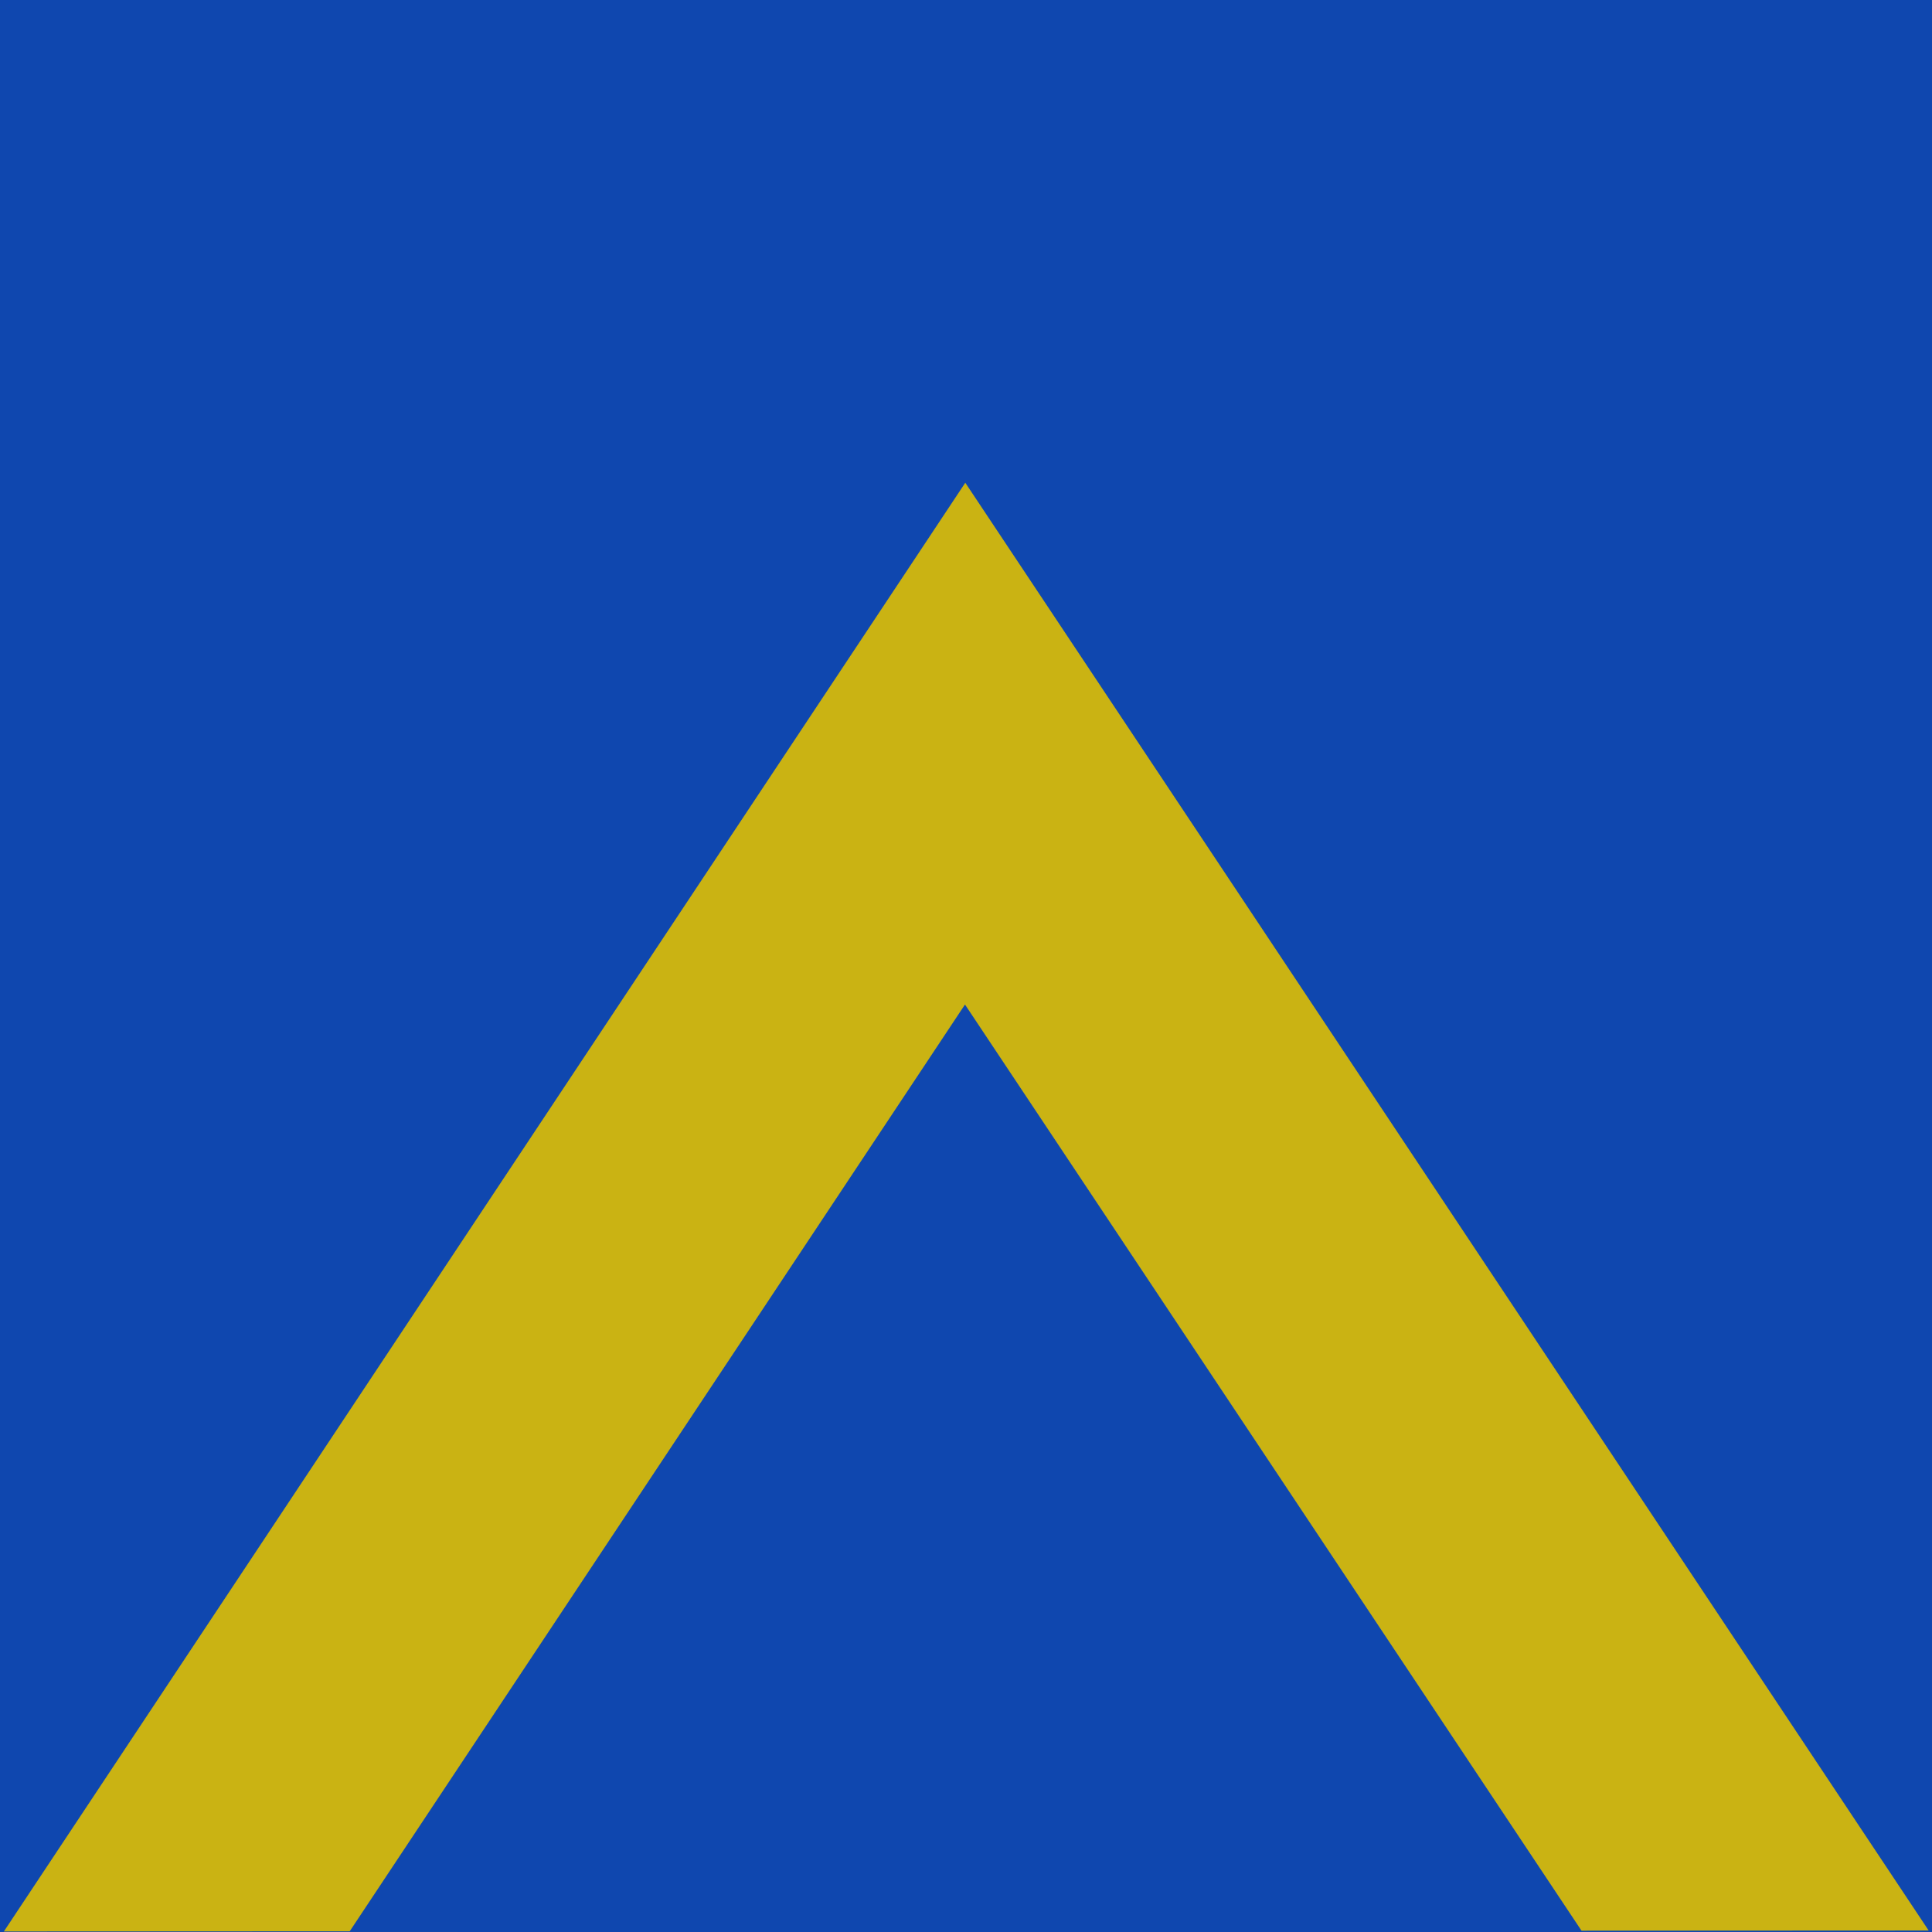 <?xml version="1.0" encoding="UTF-8" standalone="no"?>
<!-- Created with Inkscape (http://www.inkscape.org/) -->

<svg
   xmlns:dc="http://purl.org/dc/elements/1.1/"
   xmlns:cc="http://creativecommons.org/ns#"
   xmlns:rdf="http://www.w3.org/1999/02/22-rdf-syntax-ns#"
   xmlns:svg="http://www.w3.org/2000/svg"
   xmlns="http://www.w3.org/2000/svg"
   xmlns:sodipodi="http://sodipodi.sourceforge.net/DTD/sodipodi-0.dtd"
   xmlns:inkscape="http://www.inkscape.org/namespaces/inkscape"
   version="1.0"
   width="500"
   height="500"
   id="svg3194"
   inkscape:version="0.48.4 r9939"
   sodipodi:docname="Bandera de San Cristobal de la Cuesta.svg">
  <sodipodi:namedview
     pagecolor="#ffffff"
     bordercolor="#666666"
     borderopacity="1"
     objecttolerance="10"
     gridtolerance="10"
     guidetolerance="10"
     inkscape:pageopacity="0"
     inkscape:pageshadow="2"
     inkscape:window-width="1366"
     inkscape:window-height="706"
     id="namedview419"
     showgrid="false"
     inkscape:zoom="0.5"
     inkscape:cx="426.76788"
     inkscape:cy="148.09905"
     inkscape:window-x="-8"
     inkscape:window-y="-8"
     inkscape:window-maximized="1"
     inkscape:current-layer="svg3194" />
  <defs
     id="defs3196" />
  <rect
     width="500"
     height="500"
     x="0"
     y="0"
     id="rect2738-7"
     style="fill:#0f47af;fill-opacity:1;fill-rule:nonzero;stroke:none;stroke-width:1;marker:none;visibility:visible;display:inline;overflow:visible;enable-background:accumulate" />
  <g
     transform="translate(907.917,-116.178)"
     id="layer4" />
  <g
     transform="translate(907.917,-116.178)"
     id="layer5" />
  <path
     sodipodi:type="star"
     style="fill:#cab313;fill-opacity:1;stroke:none"
     id="path7974"
     sodipodi:sides="3"
     sodipodi:cx="-212.77922"
     sodipodi:cy="302.41928"
     sodipodi:r1="121.71051"
     sodipodi:r2="60.855255"
     sodipodi:arg1="0.52301831"
     sodipodi:arg2="1.5702159"
     inkscape:flatsided="false"
     inkscape:rounded="0"
     inkscape:randomized="0"
     d="m -107.34,363.213 -105.404,0.061 -105.404,0.061 52.649,-91.313 52.649,-91.313 52.755,91.252 z"
     inkscape:transform-center-x="-0.08346827"
     inkscape:transform-center-y="-62.416241"
     transform="matrix(2.363,0,0,2.053,752.781,-246.061)" />
  <path
     sodipodi:type="star"
     style="fill:#0f47af;fill-opacity:1;stroke:none"
     id="path7974-7"
     sodipodi:sides="3"
     sodipodi:cx="-212.77922"
     sodipodi:cy="302.41928"
     sodipodi:r1="121.71051"
     sodipodi:r2="60.855255"
     sodipodi:arg1="0.52301831"
     sodipodi:arg2="1.5702159"
     inkscape:flatsided="false"
     inkscape:rounded="0"
     inkscape:randomized="0"
     d="m -107.34,363.213 -105.404,0.061 -105.404,0.061 52.649,-91.313 52.649,-91.313 52.755,91.252 z"
     inkscape:transform-center-x="-0.053408436"
     inkscape:transform-center-y="-39.946383"
     transform="matrix(1.513,0,0,1.314,571.78,22.521)" />
</svg>
